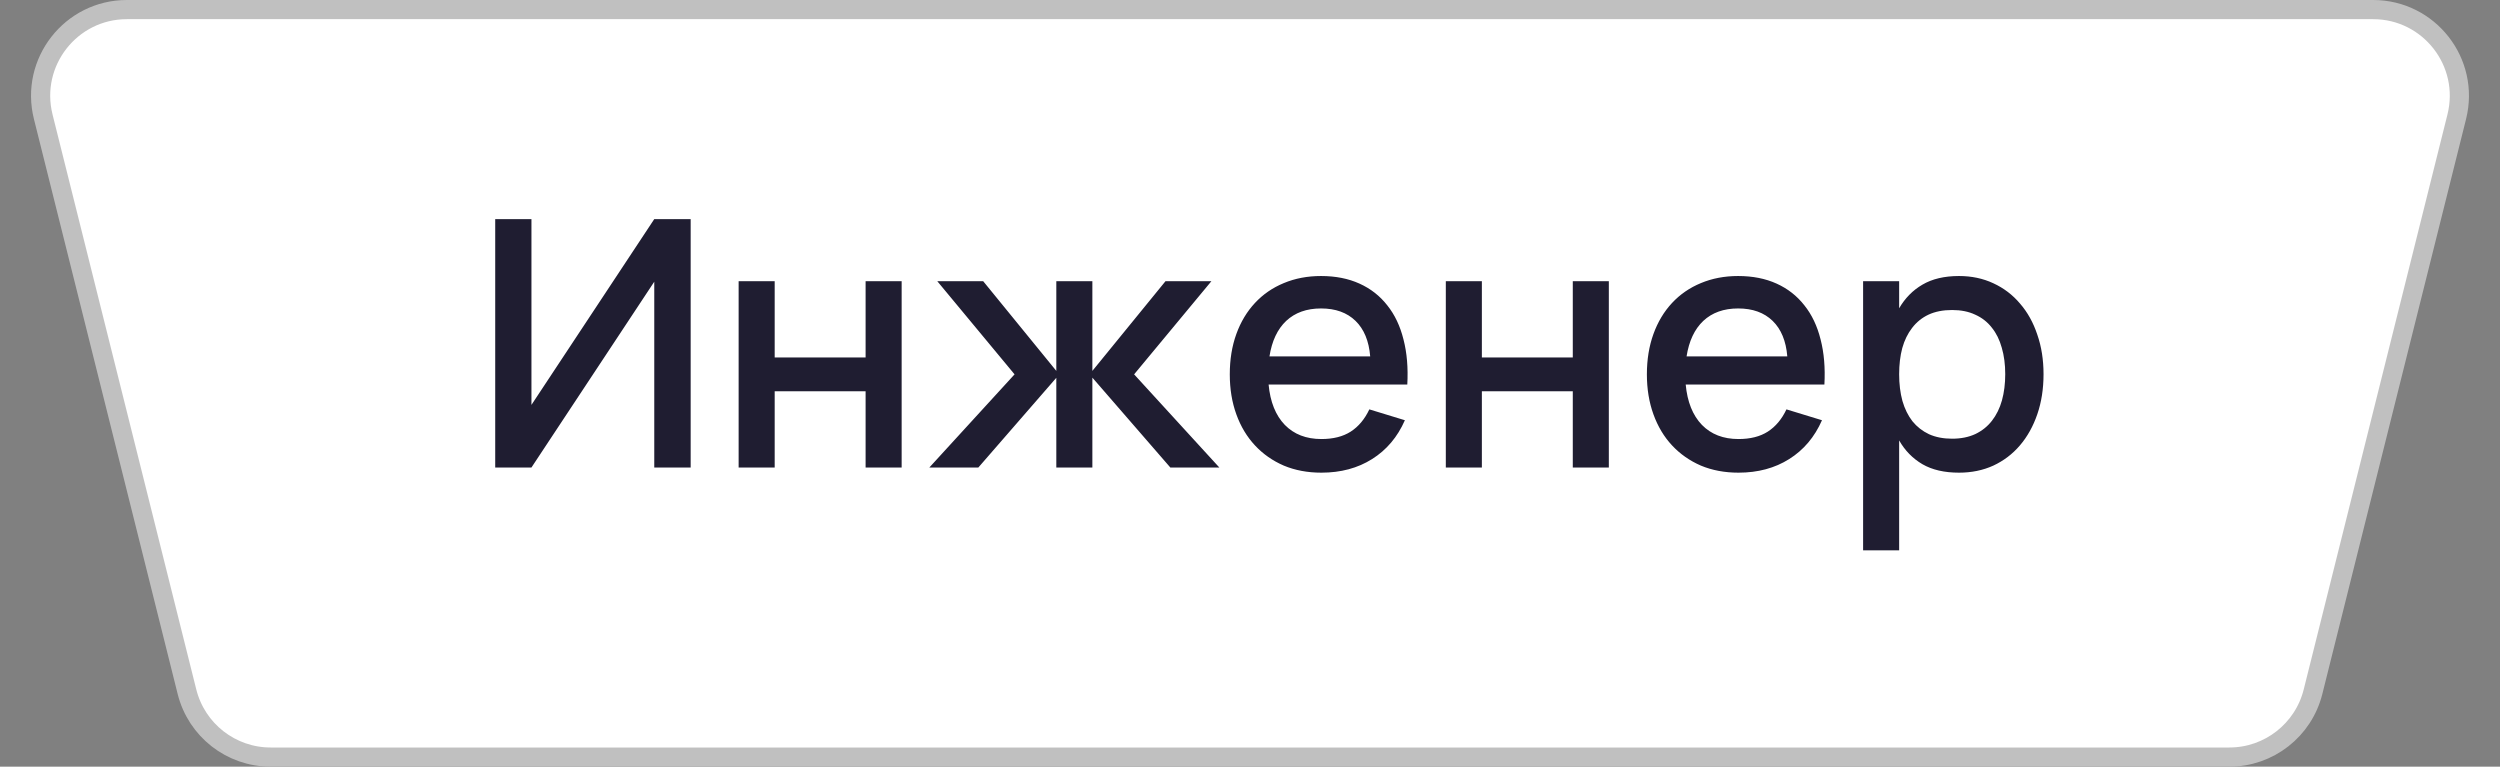 <?xml version="1.0" encoding="UTF-8"?> <svg xmlns="http://www.w3.org/2000/svg" width="150" height="46" viewBox="0 0 150 46" fill="none"><rect x="0" y="0" width="150" height="46" fill="#808080" stroke="none"/> <path d="M7.614 0.575H142.386C145.752 0.575 148.223 3.739 147.406 7.005L138.781 41.505C138.205 43.809 136.135 45.425 133.761 45.425H16.239C13.865 45.425 11.795 43.809 11.219 41.505L2.594 7.005C1.777 3.739 4.248 0.575 7.614 0.575Z" fill="white" stroke="#C0C0C0" stroke-width="1.15"></path> <path d="M41.44 28.05H39.256V16.903L31.887 28.05H29.713V13.146H31.887V24.293L39.256 13.146H41.44V28.05ZM44.318 28.05V16.872H46.481V21.447H51.936V16.872H54.099V28.05H51.936V23.475H46.481V28.05H44.318ZM63.379 22.668L58.701 28.05H55.761L60.874 22.461L56.237 16.872H58.991L63.379 22.254V16.872H65.542V22.254L69.93 16.872H72.684L68.047 22.461L73.16 28.05H70.22L65.542 22.658V28.05H63.379V22.668ZM79.283 26.342C79.994 26.342 80.58 26.194 81.043 25.897C81.512 25.594 81.885 25.149 82.16 24.562L84.293 25.214C83.851 26.221 83.195 26.998 82.326 27.543C81.464 28.088 80.449 28.36 79.283 28.36C78.455 28.36 77.703 28.219 77.027 27.936C76.358 27.646 75.781 27.243 75.299 26.725C74.816 26.208 74.443 25.587 74.181 24.862C73.918 24.138 73.787 23.337 73.787 22.461C73.787 21.571 73.918 20.764 74.181 20.039C74.443 19.315 74.816 18.694 75.299 18.176C75.781 17.659 76.358 17.262 77.027 16.986C77.703 16.703 78.448 16.561 79.263 16.561C80.132 16.561 80.901 16.713 81.571 17.017C82.24 17.32 82.795 17.755 83.237 18.321C83.685 18.88 84.01 19.563 84.21 20.37C84.417 21.171 84.493 22.071 84.438 23.072H76.116C76.213 24.114 76.537 24.921 77.089 25.494C77.641 26.059 78.372 26.342 79.283 26.342ZM82.212 21.385C82.136 20.46 81.843 19.749 81.332 19.253C80.822 18.756 80.132 18.507 79.263 18.507C78.4 18.507 77.703 18.756 77.172 19.253C76.647 19.749 76.313 20.46 76.168 21.385H82.212ZM86.749 28.05V16.872H88.912V21.447H94.367V16.872H96.53V28.05H94.367V23.475H88.912V28.05H86.749ZM104.309 26.342C105.02 26.342 105.606 26.194 106.069 25.897C106.538 25.594 106.911 25.149 107.187 24.562L109.319 25.214C108.877 26.221 108.222 26.998 107.352 27.543C106.49 28.088 105.475 28.36 104.309 28.36C103.481 28.36 102.729 28.219 102.053 27.936C101.384 27.646 100.807 27.243 100.324 26.725C99.841 26.208 99.469 25.587 99.207 24.862C98.945 24.138 98.813 23.337 98.813 22.461C98.813 21.571 98.945 20.764 99.207 20.039C99.469 19.315 99.841 18.694 100.324 18.176C100.807 17.659 101.384 17.262 102.053 16.986C102.729 16.703 103.474 16.561 104.289 16.561C105.158 16.561 105.927 16.713 106.597 17.017C107.266 17.32 107.821 17.755 108.263 18.321C108.711 18.88 109.036 19.563 109.236 20.37C109.443 21.171 109.519 22.071 109.464 23.072H101.142C101.239 24.114 101.563 24.921 102.115 25.494C102.667 26.059 103.398 26.342 104.309 26.342ZM107.238 21.385C107.162 20.46 106.869 19.749 106.359 19.253C105.848 18.756 105.158 18.507 104.289 18.507C103.426 18.507 102.729 18.756 102.198 19.253C101.673 19.749 101.339 20.46 101.194 21.385H107.238ZM111.786 33.018V16.872H113.949V18.497C114.301 17.89 114.766 17.417 115.346 17.079C115.933 16.734 116.664 16.561 117.54 16.561C118.292 16.561 118.979 16.706 119.6 16.996C120.228 17.286 120.763 17.693 121.204 18.218C121.653 18.735 121.998 19.356 122.239 20.081C122.488 20.798 122.612 21.588 122.612 22.451C122.612 23.327 122.488 24.127 122.239 24.852C121.991 25.576 121.642 26.201 121.194 26.725C120.752 27.243 120.221 27.646 119.6 27.936C118.979 28.219 118.292 28.36 117.54 28.36C116.664 28.36 115.933 28.192 115.346 27.853C114.76 27.508 114.294 27.032 113.949 26.425V33.018H111.786ZM117.126 26.322C117.658 26.322 118.123 26.228 118.523 26.042C118.924 25.849 119.255 25.583 119.517 25.245C119.786 24.9 119.986 24.493 120.117 24.024C120.248 23.548 120.314 23.023 120.314 22.451C120.314 21.864 120.245 21.336 120.107 20.867C119.976 20.391 119.776 19.987 119.507 19.656C119.245 19.318 118.913 19.059 118.513 18.88C118.12 18.694 117.658 18.601 117.126 18.601C116.581 18.601 116.108 18.694 115.708 18.88C115.315 19.066 114.987 19.332 114.725 19.677C114.463 20.015 114.266 20.419 114.135 20.888C114.011 21.357 113.949 21.878 113.949 22.451C113.949 23.037 114.014 23.572 114.145 24.055C114.283 24.531 114.484 24.938 114.746 25.276C115.015 25.607 115.346 25.866 115.739 26.052C116.14 26.232 116.602 26.322 117.126 26.322Z" fill="#1F1D31"></path> </svg> 
